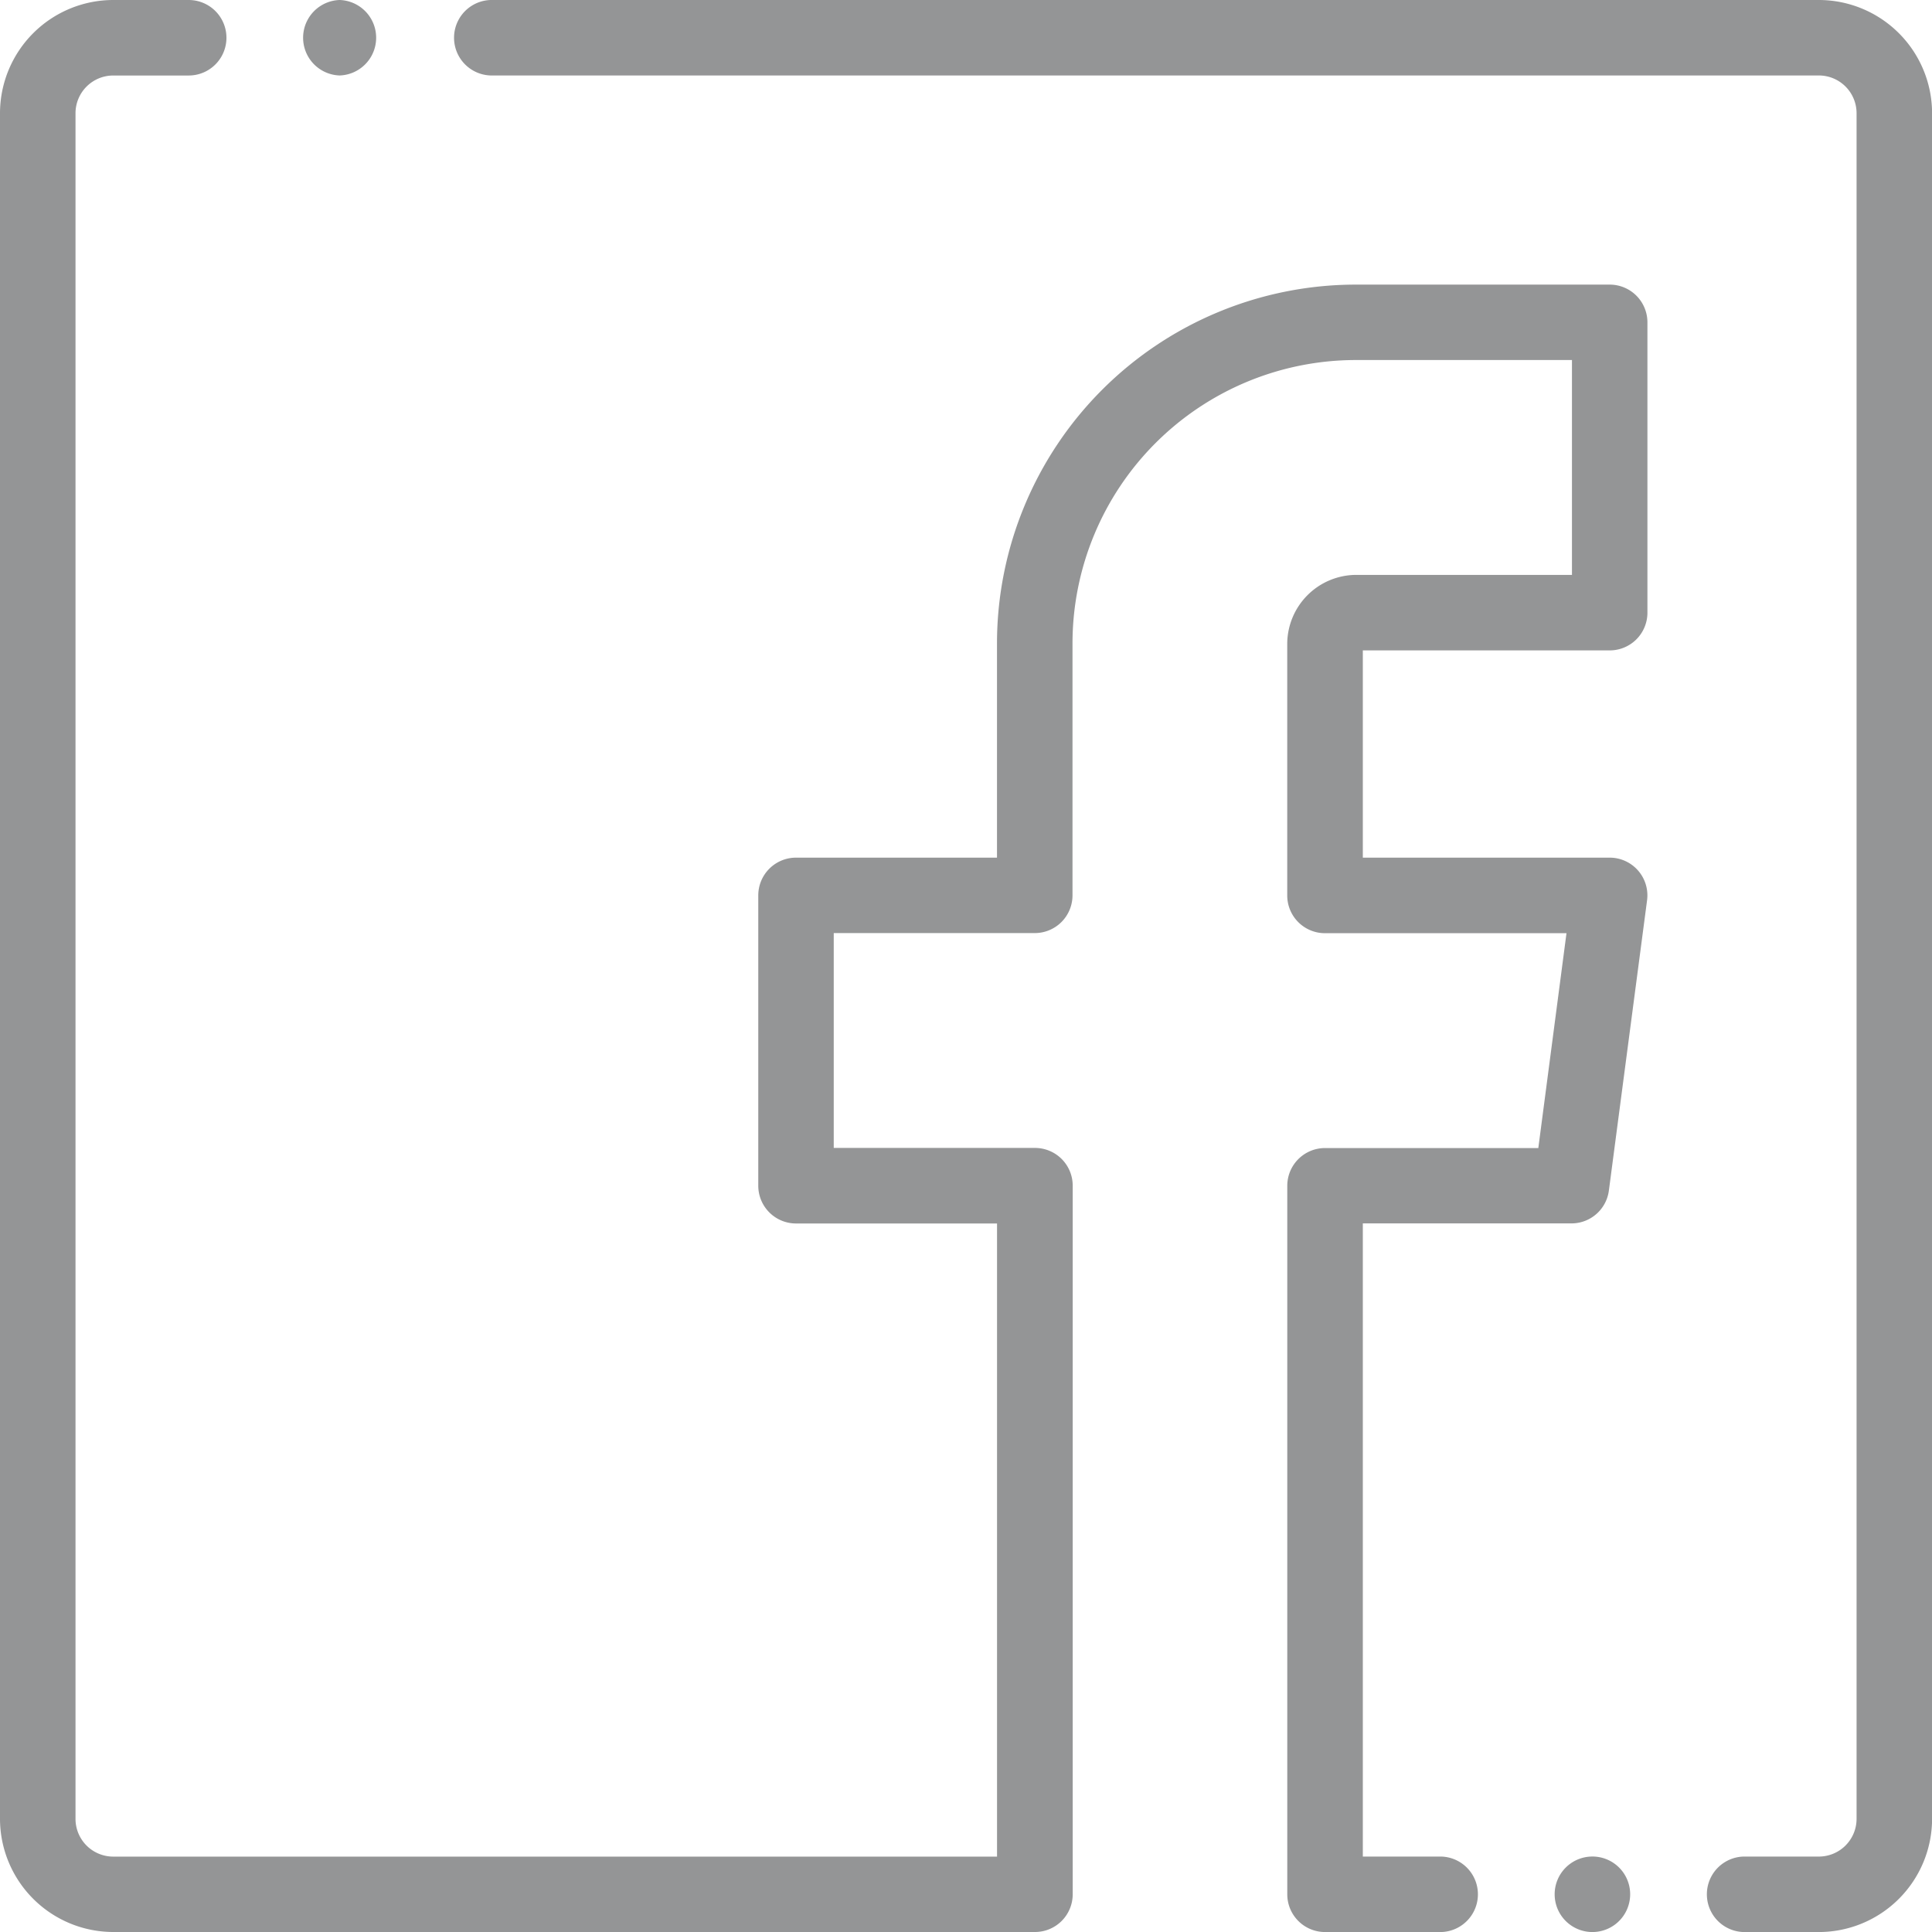 <svg xmlns="http://www.w3.org/2000/svg" width="48" height="48" viewBox="0 0 48 48"><defs><style>.a{fill:#949596;}</style></defs><path class="a" d="M39.992,7.071H33.68a8.92,8.92,0,0,0-8.91,8.91v5.327H19.776a.938.938,0,0,0-.937.938v7.213a.938.938,0,0,0,.938.938h4.994v15.73H2.813a.938.938,0,0,1-.937-.937V2.813a.938.938,0,0,1,.938-.937H4.688A.938.938,0,0,0,4.688,0H2.813A2.816,2.816,0,0,0,0,2.813V45.188A2.816,2.816,0,0,0,2.813,48h22.9a.937.937,0,0,0,.938-.937V29.457a.937.937,0,0,0-.937-.937H20.714V23.182h4.994a.937.937,0,0,0,.938-.937V15.98a7.043,7.043,0,0,1,7.035-7.035h5.374v5.338H33.681a1.72,1.72,0,0,0-1.7,1.7v6.264a.937.937,0,0,0,.938.938h6l-.7,5.338h-5.3a.938.938,0,0,0-.937.938V47.063a.938.938,0,0,0,.938.938h2.891a.938.938,0,0,0,0-1.875H33.859V30.395h5.184a.937.937,0,0,0,.929-.815l.949-7.213a.937.937,0,0,0-.929-1.059H33.859V16.159h6.133a.937.937,0,0,0,.938-.937V8.008A.938.938,0,0,0,39.992,7.071Zm0,0"/><path class="a" d="M153.938,0h-33a.938.938,0,0,0,0,1.875h33a.938.938,0,0,1,.938.938V45.188a.938.938,0,0,1-.937.938h-1.875a.938.938,0,0,0,0,1.875h1.875a2.816,2.816,0,0,0,2.813-2.812V2.813A2.816,2.816,0,0,0,153.938,0Zm0,0" transform="translate(-108.75)"/><path class="a" d="M412.938,492h0a.938.938,0,1,0,.938.938A.937.937,0,0,0,412.937,492Zm0,0" transform="translate(-373.375 -445.875)"/><path class="a" d="M80.938,1.875a.938.938,0,0,0,0-1.875h0a.938.938,0,0,0,0,1.875Zm0,0" transform="translate(-72.5)"/></svg>
